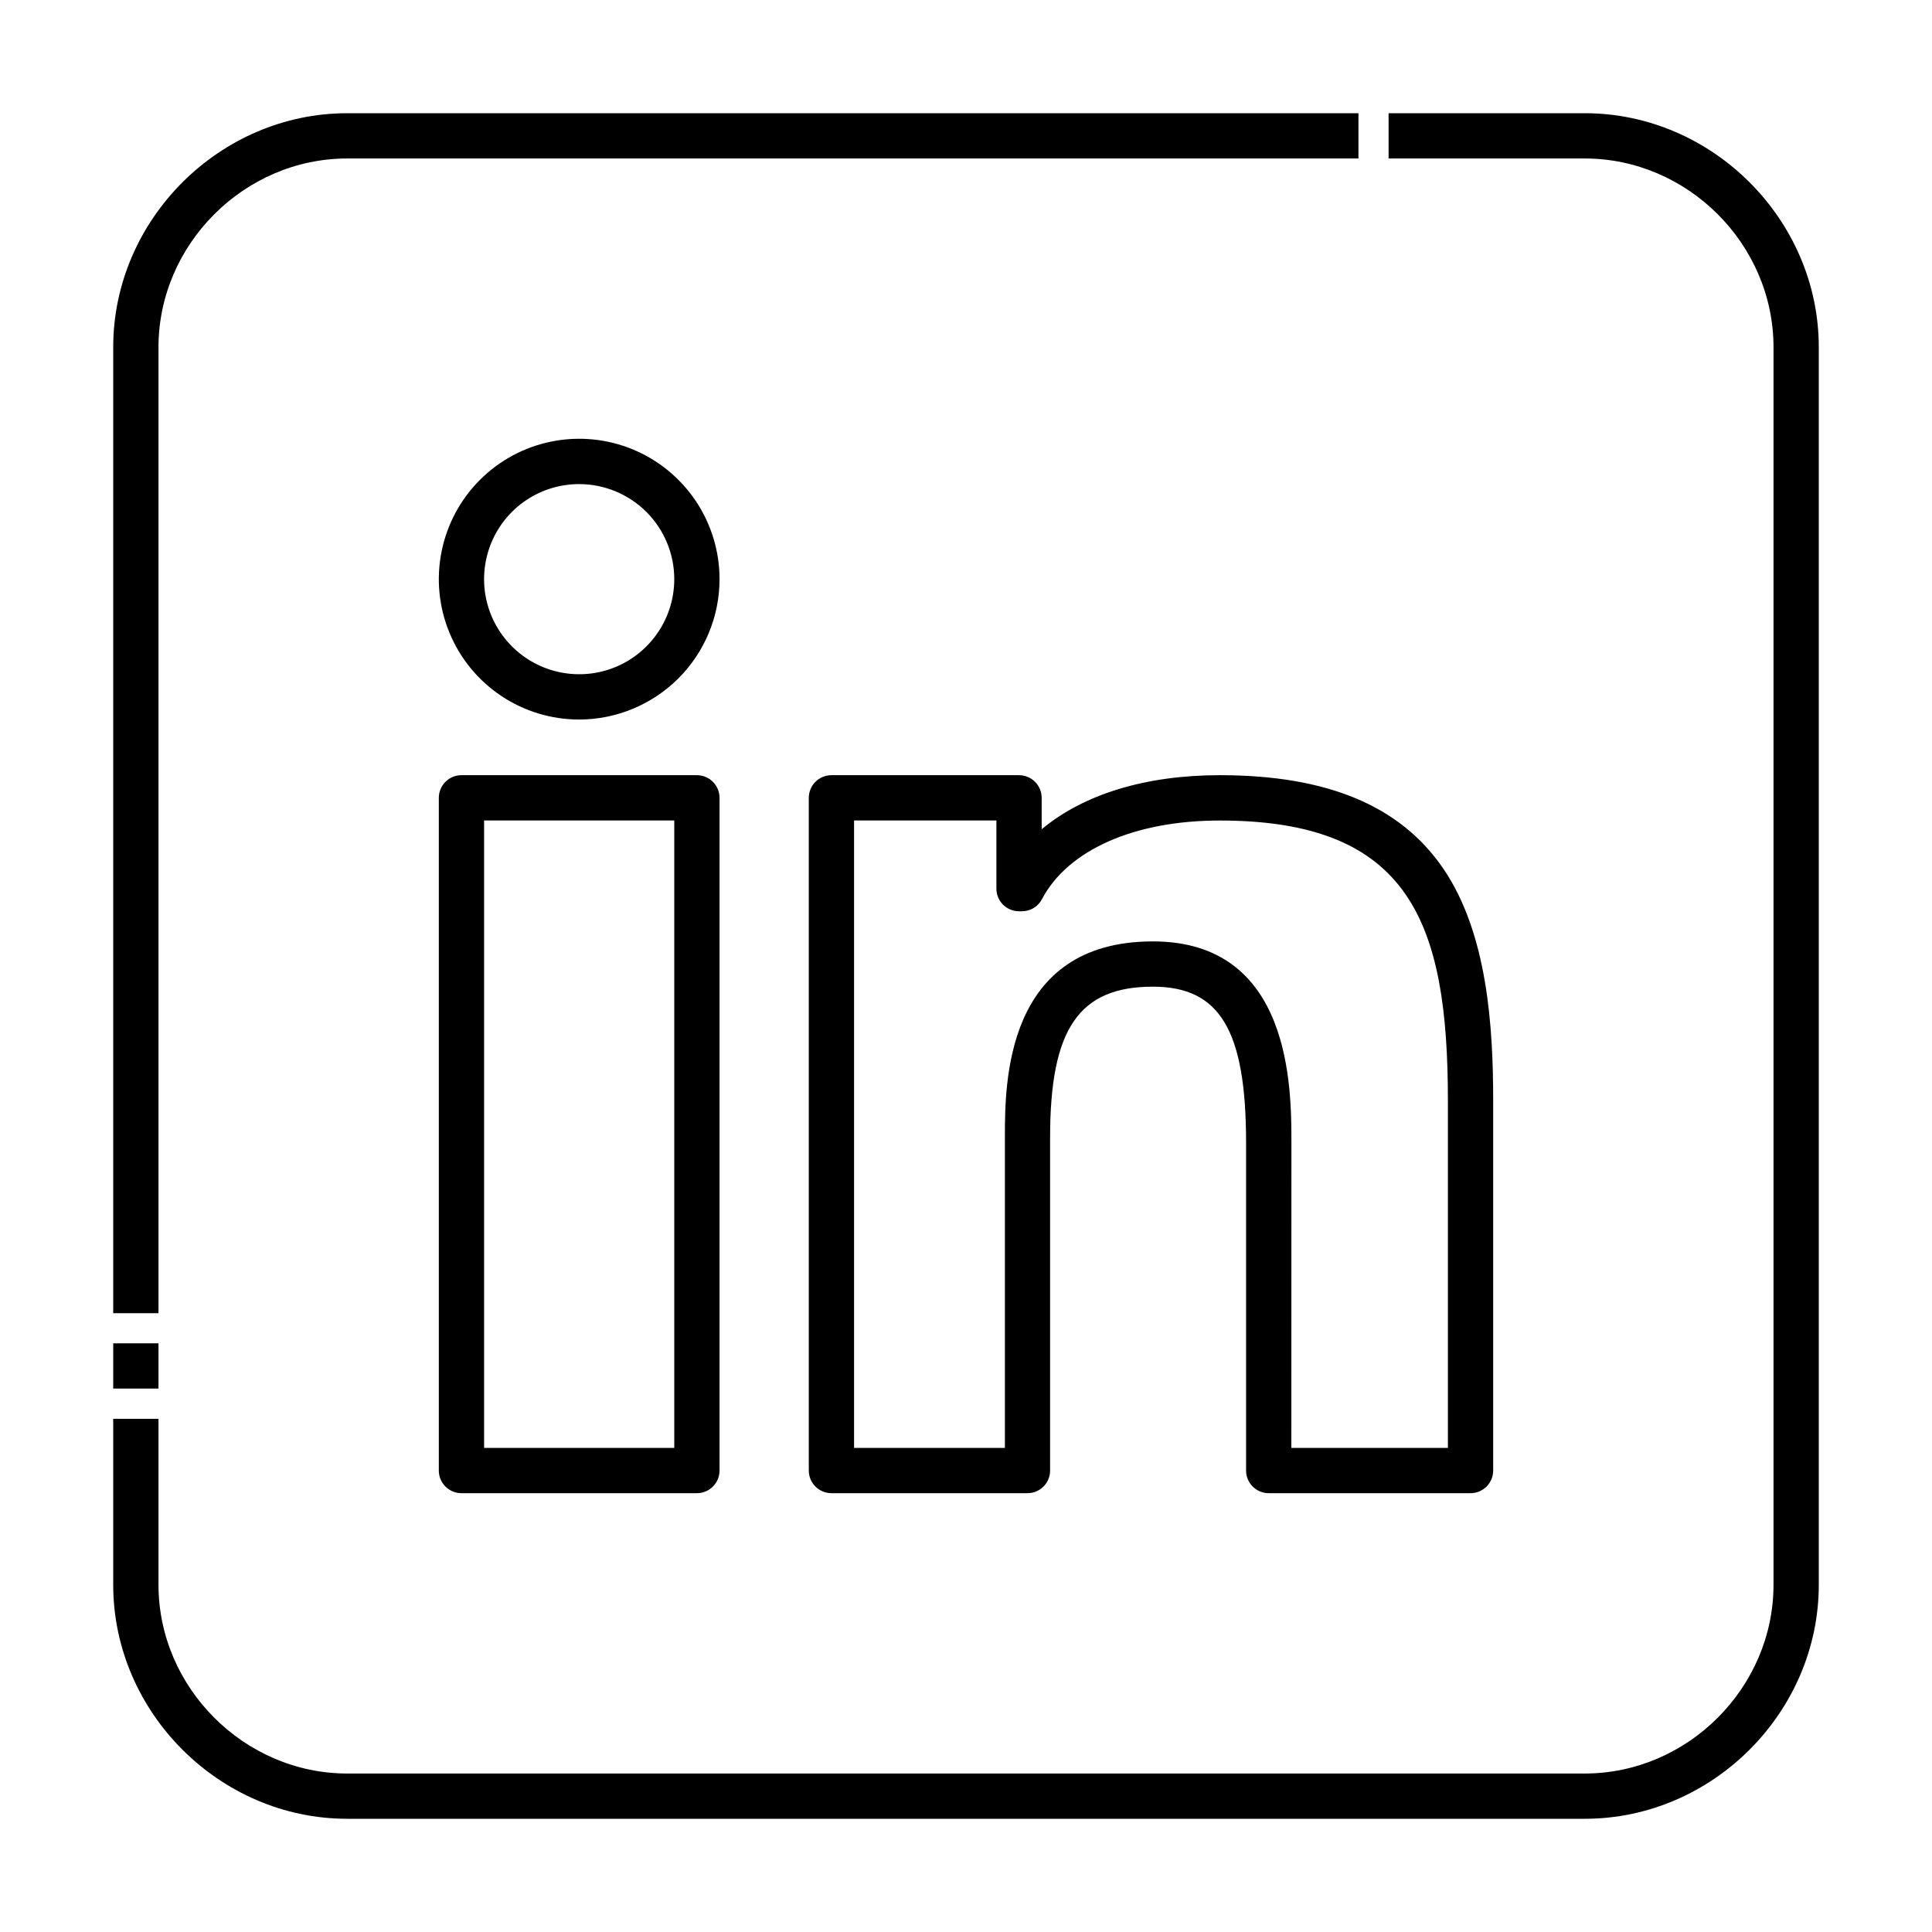 <svg xmlns="http://www.w3.org/2000/svg" width="30" height="30" viewBox="0 0 30 30" fill="none"><path d="M24.609 28.242H5.391C3.411 28.242 1.758 26.589 1.758 24.609V22.031H2.461V24.609C2.461 26.206 3.794 27.539 5.391 27.539H24.609C26.206 27.539 27.539 26.206 27.539 24.609V5.391C27.539 3.793 26.206 2.461 24.609 2.461H21.562V1.758H24.609C26.589 1.758 28.242 3.411 28.242 5.391V24.609C28.242 26.589 26.589 28.242 24.609 28.242ZM2.461 21.562H1.758V20.859H2.461V21.562ZM2.461 20.391H1.758V5.391C1.758 3.411 3.411 1.758 5.391 1.758H21.094V2.461H5.391C3.794 2.461 2.461 3.794 2.461 5.391V20.391Z" fill="black"></path><path d="M10.822 23.186H7.165C7.072 23.186 6.983 23.149 6.917 23.083C6.851 23.017 6.814 22.928 6.814 22.835V12.389C6.814 12.295 6.851 12.206 6.917 12.14C6.983 12.074 7.072 12.037 7.165 12.037H10.822C10.915 12.037 11.004 12.074 11.07 12.14C11.136 12.206 11.173 12.295 11.173 12.389V22.835C11.173 22.928 11.136 23.017 11.07 23.083C11.004 23.149 10.915 23.186 10.822 23.186ZM7.517 22.483H10.47V12.74H7.517V22.483Z" fill="black"></path><path d="M8.994 11.173C8.562 11.173 8.141 11.045 7.783 10.806C7.424 10.566 7.145 10.226 6.98 9.827C6.815 9.429 6.772 8.991 6.856 8.568C6.94 8.145 7.147 7.757 7.452 7.452C7.757 7.147 8.145 6.939 8.568 6.855C8.991 6.771 9.429 6.814 9.828 6.979C10.226 7.144 10.566 7.424 10.806 7.782C11.045 8.141 11.173 8.562 11.173 8.993C11.173 9.571 10.943 10.125 10.534 10.534C10.125 10.942 9.571 11.172 8.994 11.173ZM8.994 7.517C8.701 7.517 8.416 7.603 8.173 7.765C7.93 7.928 7.741 8.158 7.629 8.428C7.518 8.698 7.488 8.995 7.545 9.281C7.602 9.568 7.743 9.831 7.95 10.037C8.156 10.244 8.419 10.384 8.706 10.441C8.992 10.498 9.289 10.469 9.559 10.357C9.829 10.245 10.059 10.056 10.221 9.813C10.384 9.57 10.47 9.285 10.47 8.993C10.47 8.601 10.314 8.226 10.037 7.949C9.76 7.673 9.385 7.517 8.994 7.517V7.517Z" fill="black"></path><path d="M22.834 23.186H19.701C19.608 23.186 19.518 23.149 19.452 23.083C19.386 23.017 19.349 22.928 19.349 22.835V17.745C19.349 16.001 18.944 15.321 17.902 15.321C16.754 15.321 16.306 15.976 16.306 17.657V22.835C16.306 22.928 16.269 23.017 16.203 23.083C16.137 23.149 16.048 23.186 15.955 23.186H12.911C12.818 23.186 12.728 23.149 12.662 23.083C12.596 23.017 12.559 22.928 12.559 22.835V12.389C12.559 12.295 12.596 12.206 12.662 12.14C12.728 12.074 12.818 12.037 12.911 12.037H15.823C15.916 12.037 16.006 12.074 16.072 12.14C16.138 12.206 16.175 12.295 16.175 12.389V12.877C16.823 12.335 17.784 12.037 18.94 12.037C20.609 12.037 21.744 12.511 22.41 13.486C23.098 14.493 23.186 15.943 23.186 17.094V22.835C23.186 22.928 23.149 23.017 23.083 23.083C23.017 23.149 22.928 23.186 22.834 23.186ZM20.052 22.483H22.483V17.094C22.483 14.337 21.903 12.741 18.941 12.741C17.615 12.741 16.582 13.197 16.179 13.963C16.149 14.019 16.105 14.067 16.05 14.1C15.995 14.133 15.932 14.15 15.868 14.15H15.823C15.73 14.15 15.641 14.113 15.575 14.047C15.509 13.981 15.472 13.892 15.472 13.799V12.74H13.262V22.483H15.604V17.657C15.604 16.826 15.604 14.618 17.902 14.618C20.053 14.618 20.053 16.89 20.053 17.745L20.052 22.483Z" fill="black"></path></svg>
